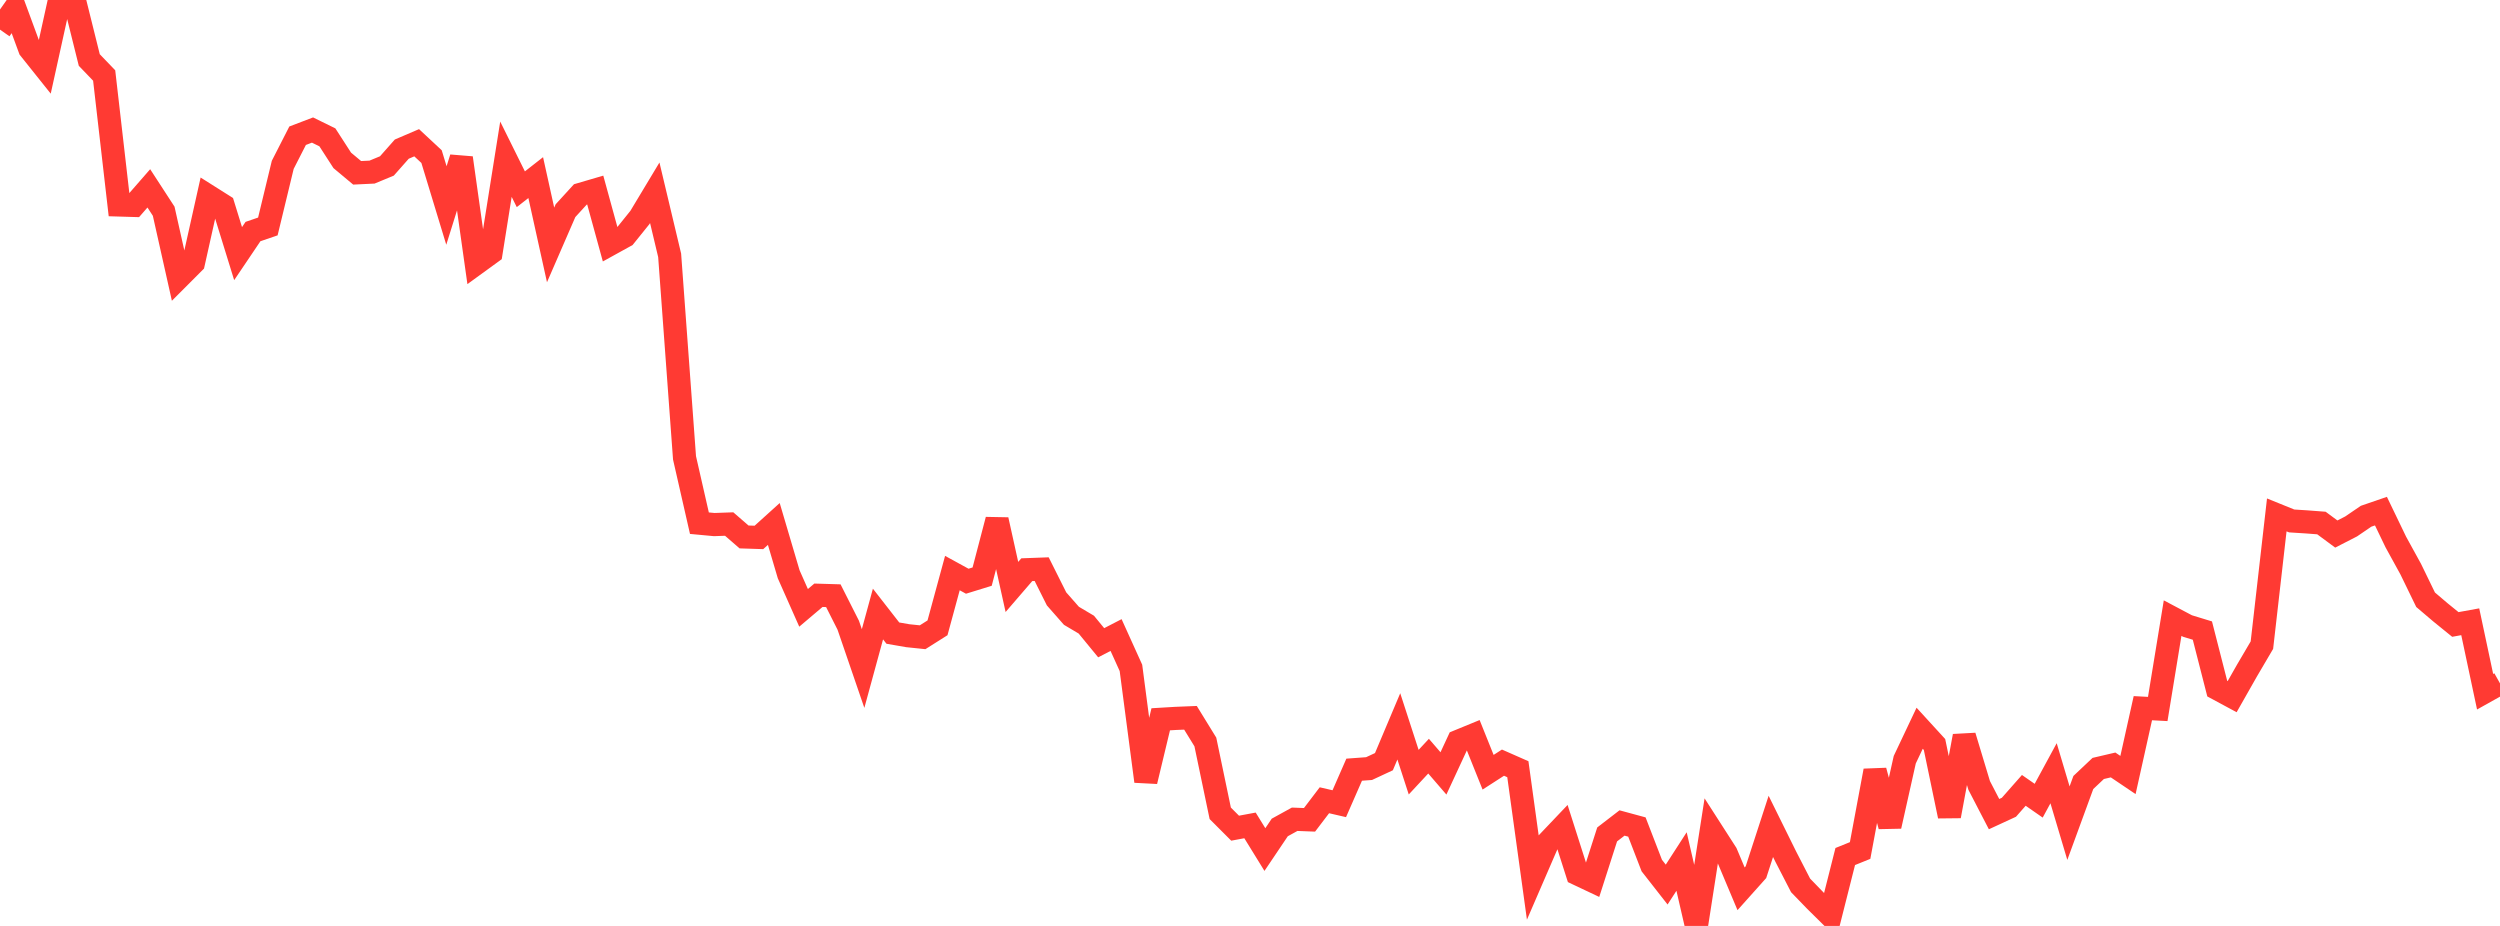 <?xml version="1.0" standalone="no"?>
<!DOCTYPE svg PUBLIC "-//W3C//DTD SVG 1.1//EN" "http://www.w3.org/Graphics/SVG/1.1/DTD/svg11.dtd">

<svg width="135" height="50" viewBox="0 0 135 50" preserveAspectRatio="none" 
  xmlns="http://www.w3.org/2000/svg"
  xmlns:xlink="http://www.w3.org/1999/xlink">


<polyline points="0.0, 1.6 0.804, 0.456 1.607, 2.637 2.411, 3.644 3.214, 0.0 4.018, 0.011 4.821, 3.24 5.625, 4.077 6.429, 11.069 7.232, 11.093 8.036, 10.171 8.839, 11.406 9.643, 14.995 10.446, 14.19 11.25, 10.589 12.054, 11.097 12.857, 13.696 13.661, 12.504 14.464, 12.229 15.268, 8.902 16.071, 7.329 16.875, 7.022 17.679, 7.417 18.482, 8.66 19.286, 9.332 20.089, 9.294 20.893, 8.961 21.696, 8.053 22.5, 7.708 23.304, 8.457 24.107, 11.097 24.911, 8.528 25.714, 14.226 26.518, 13.642 27.321, 8.597 28.125, 10.22 28.929, 9.591 29.732, 13.226 30.536, 11.377 31.339, 10.499 32.143, 10.263 32.946, 13.188 33.75, 12.744 34.554, 11.745 35.357, 10.41 36.161, 13.788 36.964, 24.725 37.768, 28.252 38.571, 28.327 39.375, 28.298 40.179, 28.995 40.982, 29.021 41.786, 28.294 42.589, 31.011 43.393, 32.824 44.196, 32.144 45.0, 32.168 45.804, 33.76 46.607, 36.102 47.411, 33.157 48.214, 34.188 49.018, 34.328 49.821, 34.411 50.625, 33.903 51.429, 30.946 52.232, 31.386 53.036, 31.138 53.839, 28.069 54.643, 31.696 55.446, 30.764 56.25, 30.734 57.054, 32.34 57.857, 33.253 58.661, 33.73 59.464, 34.708 60.268, 34.292 61.071, 36.067 61.875, 42.19 62.679, 38.842 63.482, 38.794 64.286, 38.761 65.089, 40.066 65.893, 43.918 66.696, 44.722 67.5, 44.572 68.304, 45.876 69.107, 44.683 69.911, 44.24 70.714, 44.271 71.518, 43.214 72.321, 43.4 73.125, 41.563 73.929, 41.504 74.732, 41.13 75.536, 39.224 76.339, 41.697 77.143, 40.832 77.946, 41.764 78.75, 40.03 79.554, 39.7 80.357, 41.701 81.161, 41.183 81.964, 41.537 82.768, 47.364 83.571, 45.509 84.375, 44.663 85.179, 47.185 85.982, 47.565 86.786, 45.059 87.589, 44.441 88.393, 44.659 89.196, 46.739 90.0, 47.767 90.804, 46.522 91.607, 50.0 92.411, 44.834 93.214, 46.083 94.018, 47.995 94.821, 47.097 95.625, 44.625 96.429, 46.253 97.232, 47.811 98.036, 48.642 98.839, 49.434 99.643, 46.252 100.446, 45.927 101.25, 41.62 102.054, 44.613 102.857, 41.024 103.661, 39.325 104.464, 40.203 105.268, 44.069 106.071, 39.748 106.875, 42.413 107.679, 43.963 108.482, 43.592 109.286, 42.68 110.089, 43.238 110.893, 41.755 111.696, 44.451 112.5, 42.255 113.304, 41.496 114.107, 41.308 114.911, 41.85 115.714, 38.242 116.518, 38.285 117.321, 33.379 118.125, 33.805 118.929, 34.051 119.732, 37.187 120.536, 37.62 121.339, 36.206 122.143, 34.838 122.946, 27.805 123.75, 28.131 124.554, 28.182 125.357, 28.243 126.161, 28.838 126.964, 28.426 127.768, 27.877 128.571, 27.601 129.375, 29.27 130.179, 30.733 130.982, 32.386 131.786, 33.069 132.589, 33.721 133.393, 33.575 134.196, 37.353 135.0, 36.903" fill="none" stroke="#ff3a33" stroke-width="1.25"/>

</svg>